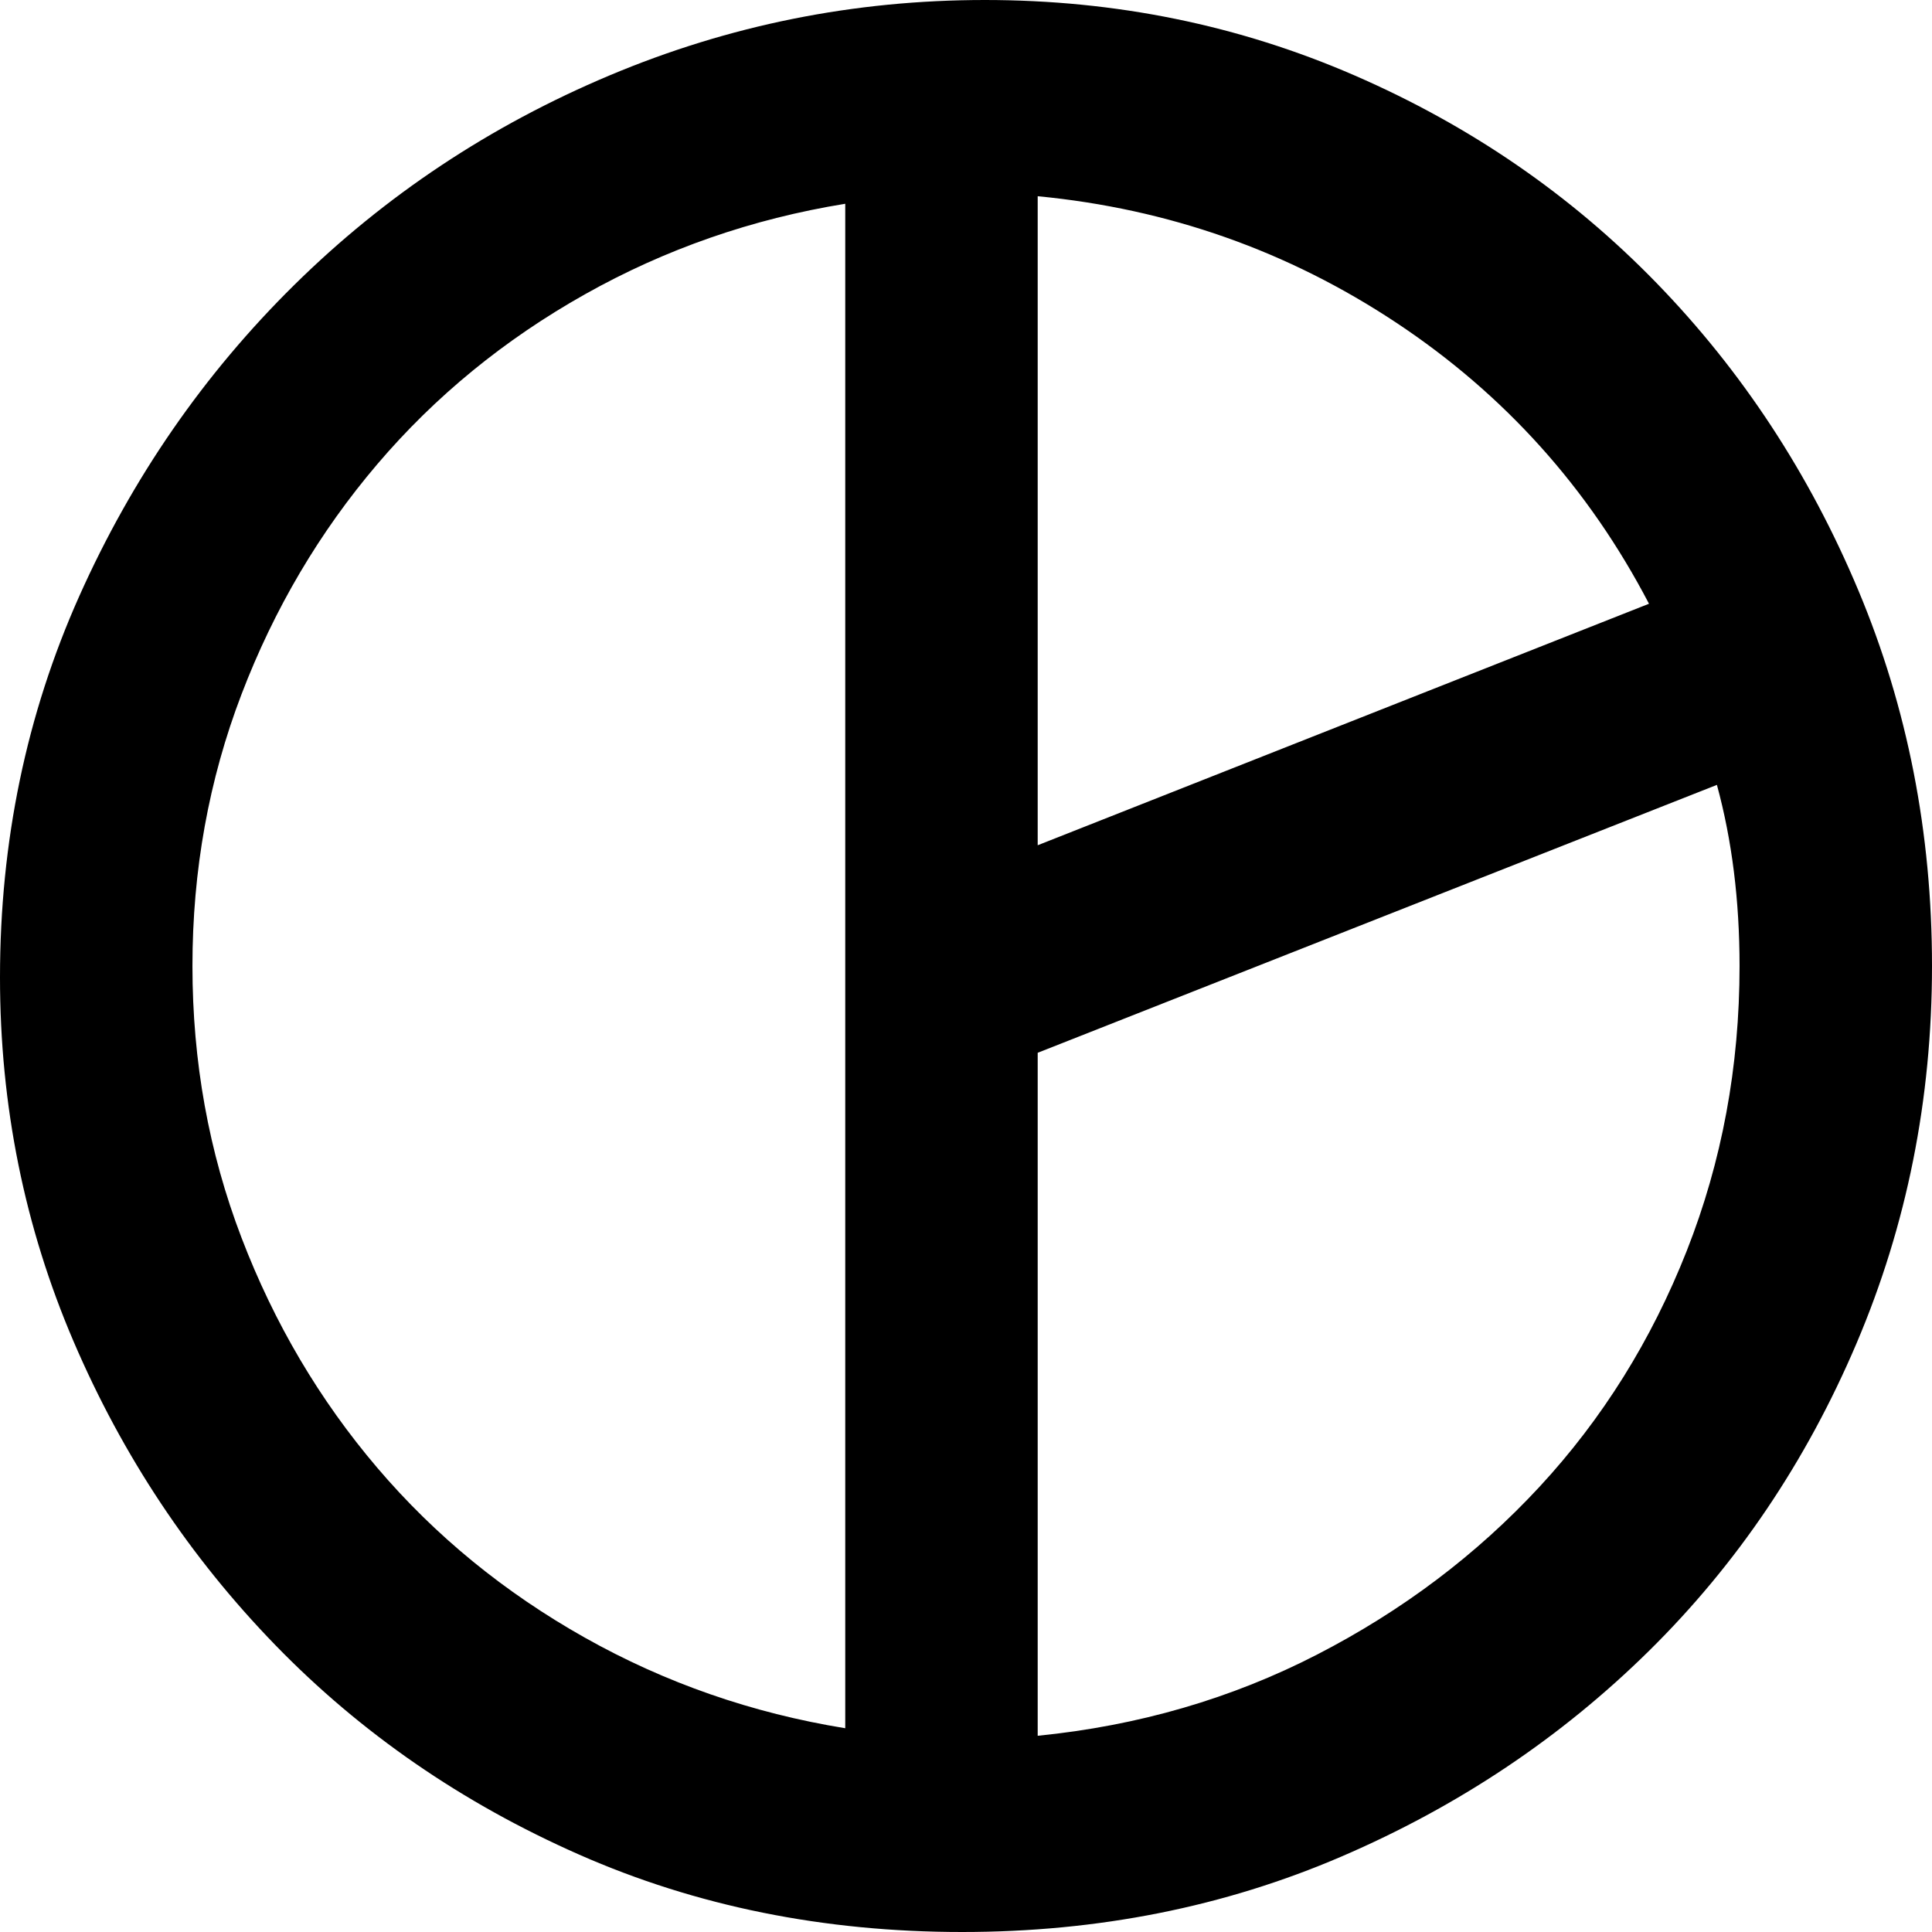 <svg xmlns="http://www.w3.org/2000/svg" viewBox="0 0 512 512">
	<path d="M261 0q52 0 98 20t80 55 53.5 81.5T512 256t-20 100-55 81.5-81.5 54.5T255 512q-55 0-101.5-20.5T73 436t-53.5-80.5T0 259q0-54 21-101t57-82.5T161.5 20 261 0zm176 160q-24-46-67-74.5T275 52v172zM224 54q-37 6-69 24t-55 45-36 61-13 72 13 72 36 61 55 45 69 24V54zm51 406q40-4 74-21.5t59-44.5 39-62.5 14-75.5q0-26-6-48l-180 71v181z"/>
</svg>